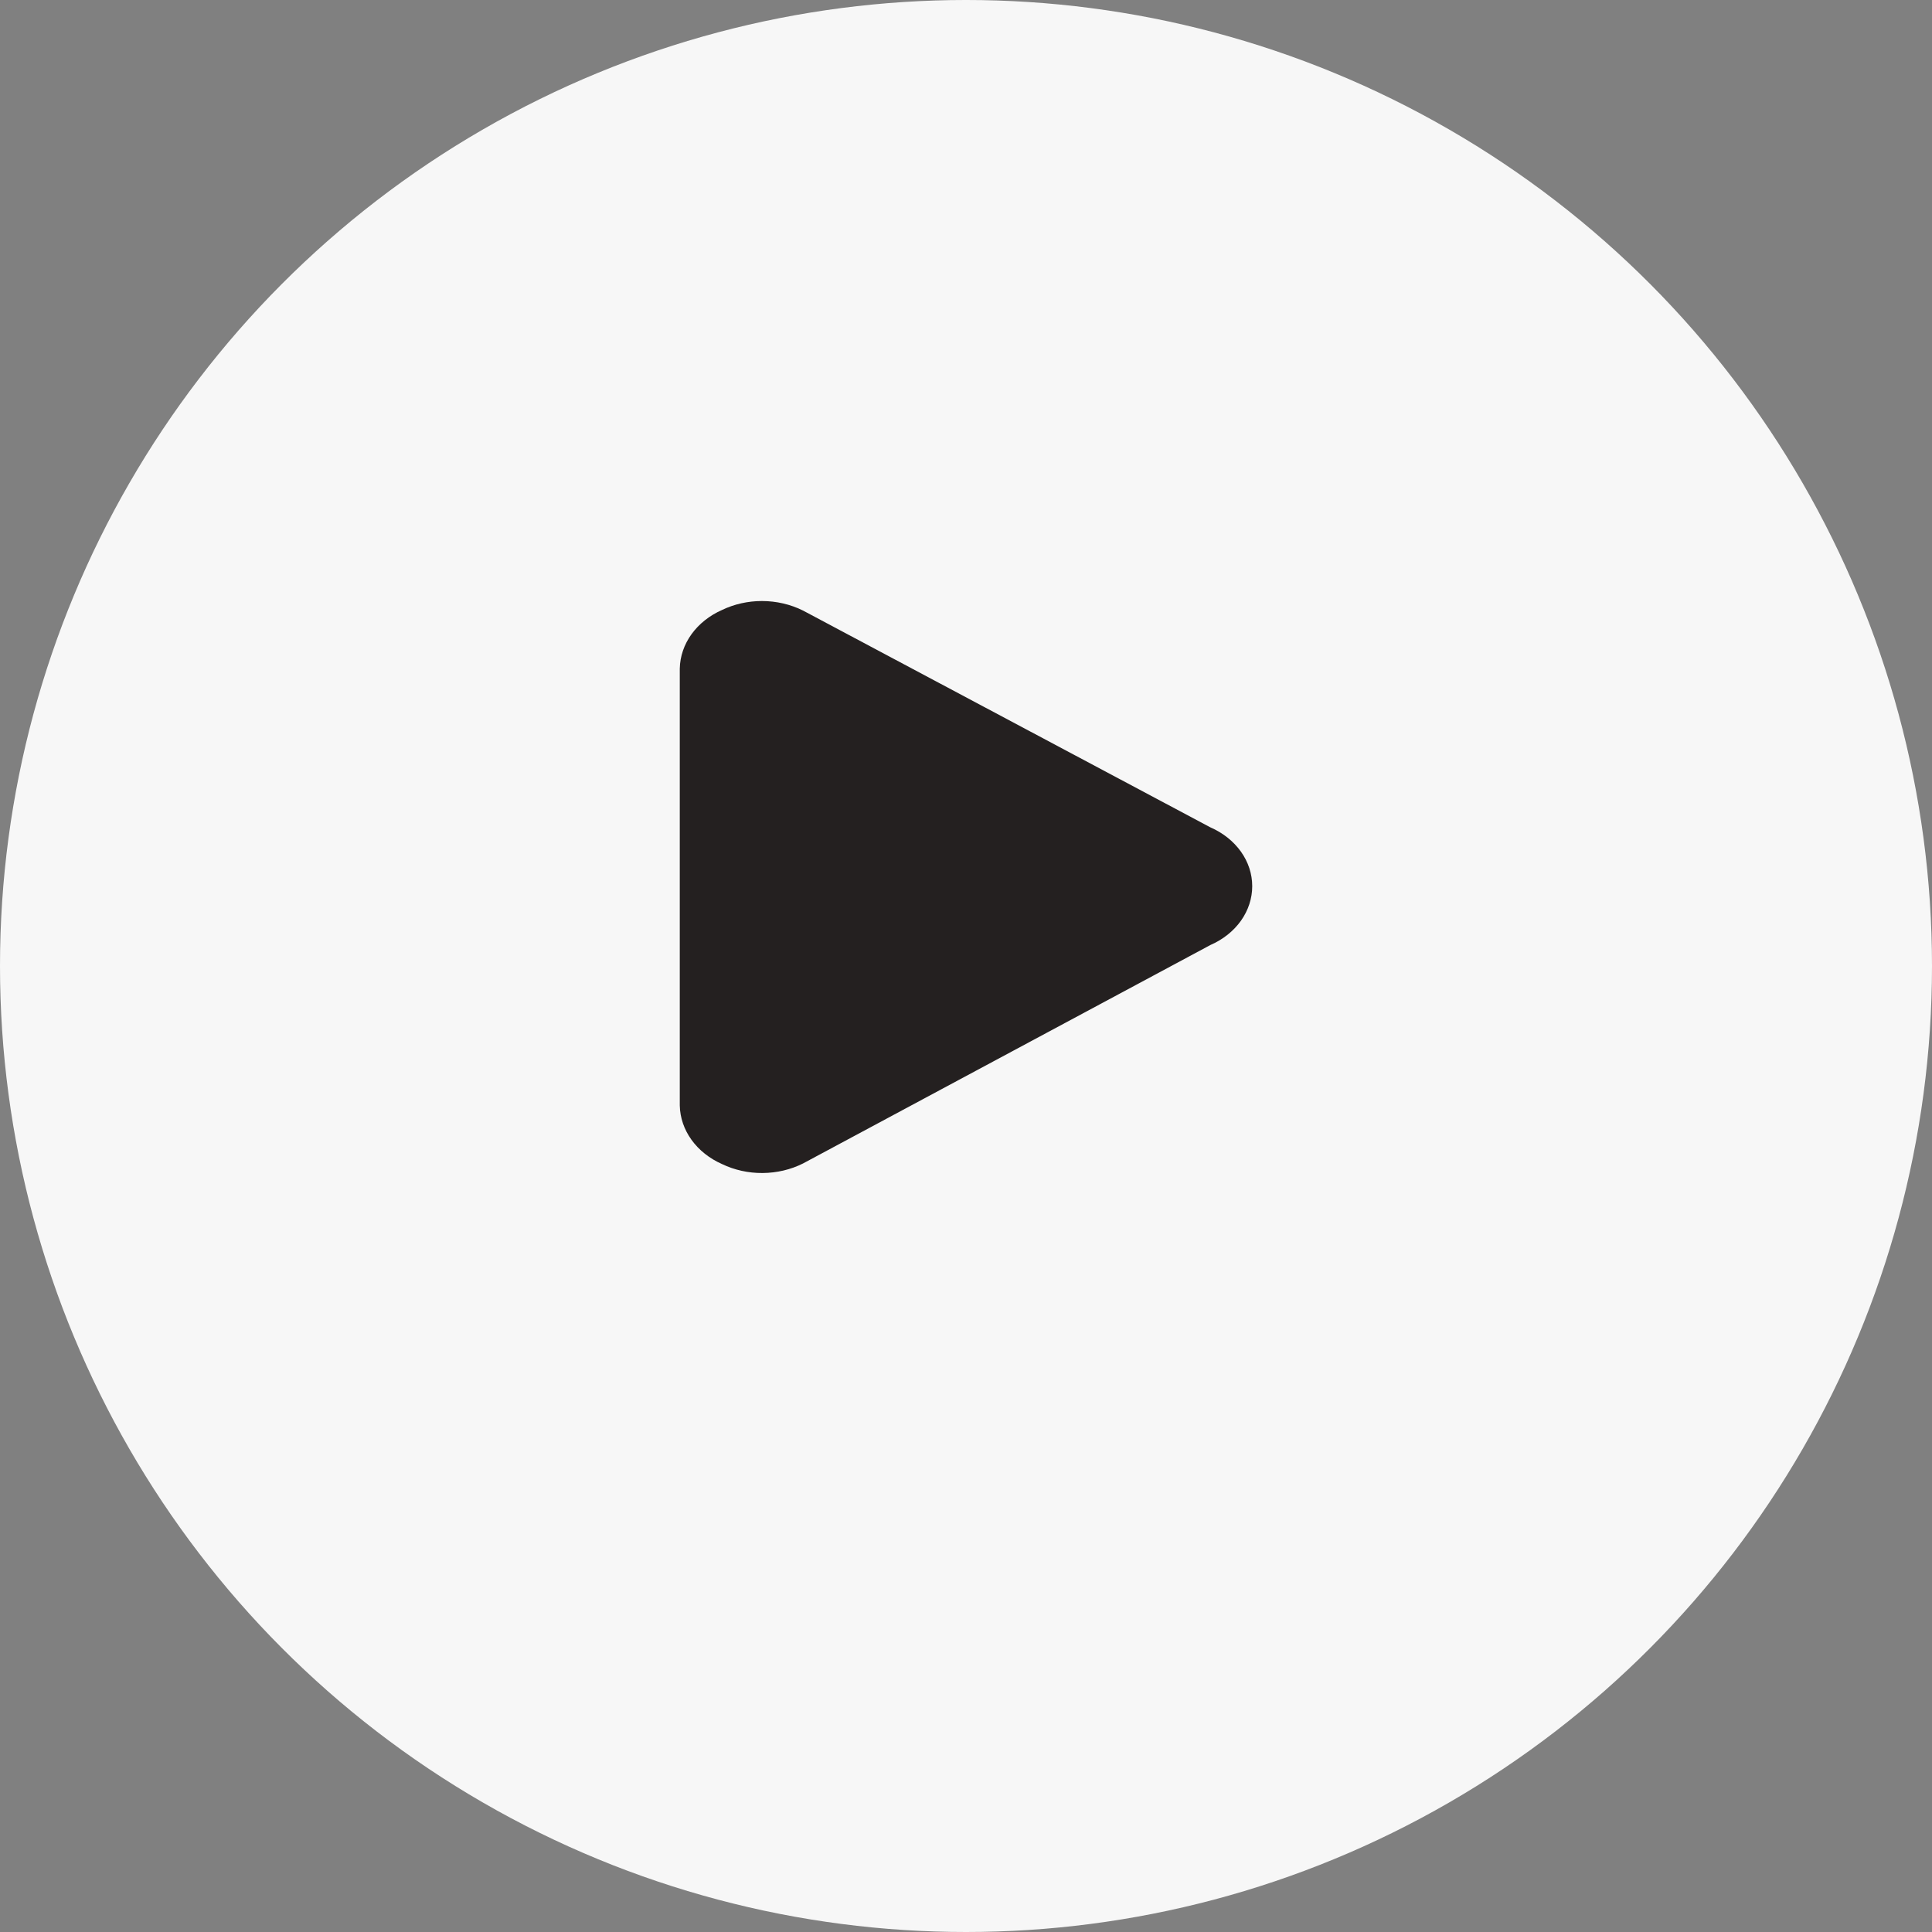 <svg width="54" height="54" viewBox="0 0 54 54" fill="none" xmlns="http://www.w3.org/2000/svg">
<rect x="0" y="0" width="54" height="54" fill="#808080" stroke="none"/>
<g id="Group 1000002700">
<g id="Group 1000002723">
<circle id="Ellipse 256" cx="27" cy="27" r="27" fill="#F7F7F7"/>
<path id="Vector" fill-rule="evenodd" clip-rule="evenodd" d="M21.295 16.799C20.905 16.799 20.522 16.885 20.181 17.049C19.831 17.203 19.536 17.438 19.328 17.726C19.12 18.015 19.007 18.347 19 18.688V30.897C19.007 31.238 19.12 31.57 19.328 31.859C19.536 32.147 19.831 32.382 20.181 32.536C20.528 32.703 20.919 32.79 21.317 32.786C21.714 32.783 22.104 32.691 22.447 32.518L33.832 26.413C34.183 26.26 34.478 26.025 34.685 25.735C34.891 25.444 35 25.11 35 24.769C35 24.428 34.891 24.093 34.684 23.803C34.477 23.513 34.182 23.278 33.831 23.125L22.446 17.066C22.096 16.891 21.699 16.799 21.295 16.799Z" fill="#242020"/>
</g>
</g>
</svg>
